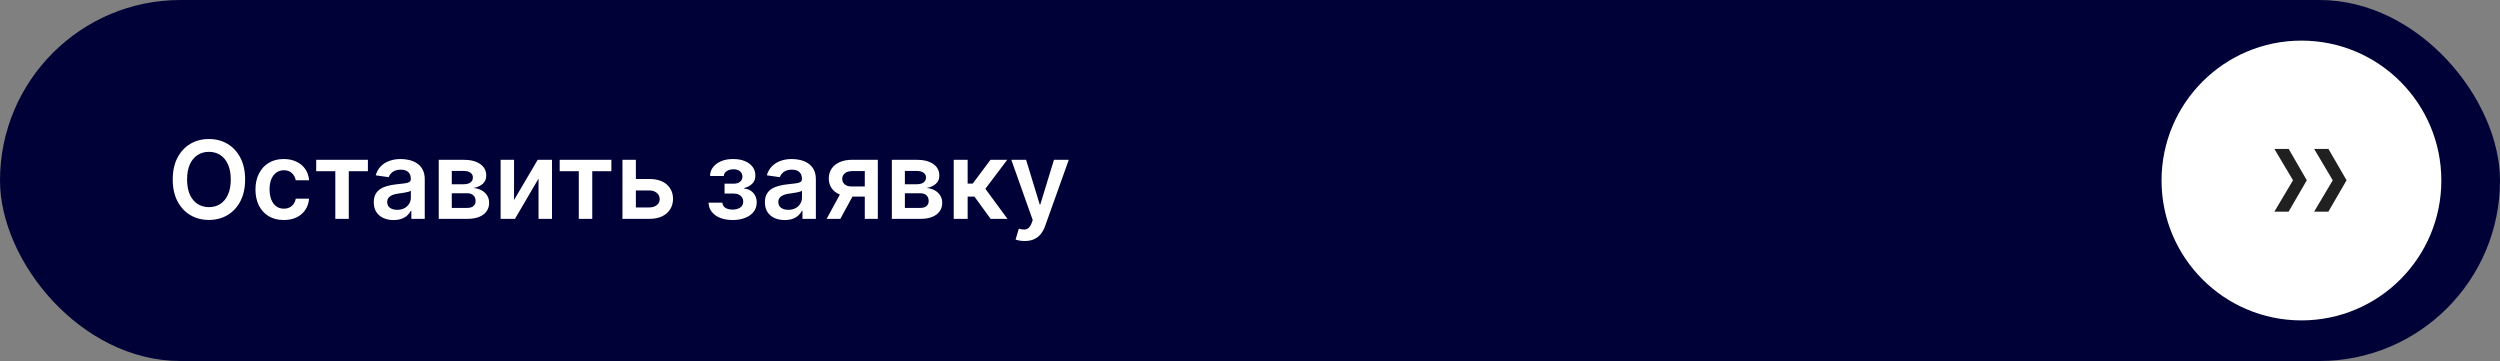 <?xml version="1.0" encoding="UTF-8"?> <svg xmlns="http://www.w3.org/2000/svg" width="554" height="80" viewBox="0 0 554 80" fill="none"><rect x="0" y="0" width="554" height="80" fill="#808080" stroke="none"/><rect width="554" height="80" rx="40" fill="#000237"></rect><path d="M54.318 39.773C54.318 41.653 53.966 43.264 53.261 44.605C52.562 45.94 51.608 46.963 50.398 47.673C49.193 48.383 47.827 48.739 46.298 48.739C44.77 48.739 43.401 48.383 42.19 47.673C40.986 46.957 40.031 45.932 39.327 44.597C38.628 43.256 38.278 41.648 38.278 39.773C38.278 37.892 38.628 36.284 39.327 34.949C40.031 33.608 40.986 32.582 42.19 31.872C43.401 31.162 44.77 30.807 46.298 30.807C47.827 30.807 49.193 31.162 50.398 31.872C51.608 32.582 52.562 33.608 53.261 34.949C53.966 36.284 54.318 37.892 54.318 39.773ZM51.139 39.773C51.139 38.449 50.932 37.332 50.517 36.423C50.108 35.508 49.54 34.818 48.812 34.352C48.085 33.881 47.247 33.645 46.298 33.645C45.349 33.645 44.511 33.881 43.784 34.352C43.057 34.818 42.486 35.508 42.071 36.423C41.662 37.332 41.457 38.449 41.457 39.773C41.457 41.097 41.662 42.216 42.071 43.131C42.486 44.04 43.057 44.73 43.784 45.202C44.511 45.668 45.349 45.901 46.298 45.901C47.247 45.901 48.085 45.668 48.812 45.202C49.54 44.73 50.108 44.04 50.517 43.131C50.932 42.216 51.139 41.097 51.139 39.773ZM62.881 48.756C61.575 48.756 60.452 48.469 59.515 47.895C58.583 47.321 57.864 46.528 57.359 45.517C56.859 44.5 56.609 43.33 56.609 42.006C56.609 40.676 56.864 39.503 57.376 38.486C57.887 37.463 58.609 36.668 59.541 36.099C60.478 35.526 61.586 35.239 62.864 35.239C63.927 35.239 64.867 35.435 65.685 35.827C66.509 36.213 67.165 36.761 67.654 37.472C68.143 38.176 68.421 39 68.489 39.943H65.54C65.421 39.312 65.137 38.787 64.688 38.367C64.245 37.94 63.651 37.727 62.907 37.727C62.276 37.727 61.722 37.898 61.245 38.239C60.768 38.574 60.396 39.057 60.129 39.688C59.867 40.318 59.736 41.074 59.736 41.955C59.736 42.847 59.867 43.614 60.129 44.256C60.39 44.892 60.756 45.383 61.228 45.73C61.705 46.071 62.265 46.242 62.907 46.242C63.361 46.242 63.768 46.156 64.126 45.986C64.489 45.81 64.793 45.557 65.038 45.227C65.282 44.898 65.45 44.497 65.54 44.026H68.489C68.415 44.952 68.143 45.773 67.671 46.489C67.2 47.199 66.558 47.756 65.745 48.159C64.933 48.557 63.978 48.756 62.881 48.756ZM70.072 37.94V35.409H81.527V37.94H77.291V48.5H74.308V37.94H70.072ZM87.212 48.764C86.382 48.764 85.635 48.617 84.97 48.321C84.311 48.02 83.788 47.577 83.402 46.992C83.021 46.406 82.831 45.685 82.831 44.827C82.831 44.088 82.967 43.477 83.24 42.994C83.513 42.511 83.885 42.125 84.356 41.835C84.828 41.545 85.359 41.327 85.95 41.179C86.547 41.026 87.163 40.915 87.8 40.847C88.567 40.767 89.189 40.696 89.666 40.633C90.144 40.565 90.49 40.463 90.706 40.327C90.928 40.185 91.038 39.966 91.038 39.67V39.619C91.038 38.977 90.848 38.48 90.467 38.128C90.087 37.776 89.538 37.599 88.822 37.599C88.067 37.599 87.467 37.764 87.024 38.094C86.587 38.423 86.291 38.812 86.138 39.261L83.257 38.852C83.484 38.057 83.859 37.392 84.382 36.858C84.905 36.318 85.544 35.915 86.3 35.648C87.055 35.375 87.891 35.239 88.805 35.239C89.436 35.239 90.064 35.312 90.689 35.46C91.314 35.608 91.885 35.852 92.402 36.193C92.919 36.528 93.334 36.986 93.646 37.565C93.965 38.145 94.124 38.869 94.124 39.739V48.5H91.158V46.702H91.055C90.868 47.065 90.604 47.406 90.263 47.724C89.928 48.037 89.504 48.29 88.993 48.483C88.487 48.67 87.894 48.764 87.212 48.764ZM88.013 46.497C88.632 46.497 89.169 46.375 89.624 46.131C90.078 45.881 90.428 45.551 90.672 45.142C90.922 44.733 91.047 44.287 91.047 43.804V42.261C90.95 42.341 90.785 42.415 90.553 42.483C90.325 42.551 90.07 42.611 89.785 42.662C89.501 42.713 89.22 42.758 88.942 42.798C88.663 42.838 88.422 42.872 88.217 42.901C87.757 42.963 87.345 43.065 86.981 43.207C86.618 43.349 86.331 43.548 86.121 43.804C85.91 44.054 85.805 44.378 85.805 44.776C85.805 45.344 86.013 45.773 86.428 46.062C86.842 46.352 87.371 46.497 88.013 46.497ZM97.226 48.5V35.409H102.723C104.274 35.409 105.499 35.719 106.396 36.338C107.3 36.957 107.751 37.821 107.751 38.929C107.751 39.662 107.496 40.261 106.984 40.727C106.479 41.188 105.788 41.497 104.913 41.656C105.601 41.713 106.203 41.886 106.72 42.176C107.243 42.466 107.652 42.847 107.947 43.318C108.243 43.79 108.391 44.332 108.391 44.946C108.391 45.668 108.2 46.295 107.82 46.83C107.445 47.358 106.896 47.77 106.175 48.065C105.459 48.355 104.589 48.5 103.567 48.5H97.226ZM100.115 46.071H103.567C104.135 46.071 104.581 45.938 104.905 45.67C105.229 45.398 105.391 45.028 105.391 44.562C105.391 44.023 105.229 43.599 104.905 43.293C104.581 42.98 104.135 42.824 103.567 42.824H100.115V46.071ZM100.115 40.83H102.783C103.203 40.83 103.564 40.77 103.865 40.651C104.166 40.526 104.396 40.352 104.555 40.131C104.714 39.903 104.794 39.633 104.794 39.321C104.794 38.872 104.609 38.52 104.24 38.264C103.876 38.008 103.371 37.881 102.723 37.881H100.115V40.83ZM113.911 44.324L119.153 35.409H122.323V48.5H119.34V39.577L114.116 48.5H110.937V35.409H113.911V44.324ZM124.026 37.94V35.409H135.48V37.94H131.244V48.5H128.261V37.94H124.026ZM140.025 39.67H143.886C145.556 39.67 146.849 40.077 147.763 40.889C148.678 41.702 149.138 42.767 149.144 44.085C149.138 44.943 148.928 45.705 148.513 46.369C148.104 47.034 147.508 47.557 146.724 47.938C145.945 48.312 144.999 48.5 143.886 48.5H137.937V35.409H140.911V45.969H143.886C144.556 45.969 145.107 45.798 145.539 45.457C145.971 45.111 146.187 44.668 146.187 44.128C146.187 43.56 145.971 43.097 145.539 42.739C145.107 42.381 144.556 42.202 143.886 42.202H140.025V39.67ZM157.017 44.912H160.077C160.105 45.401 160.324 45.778 160.733 46.045C161.142 46.312 161.673 46.446 162.327 46.446C162.991 46.446 163.551 46.301 164.006 46.011C164.466 45.716 164.696 45.27 164.696 44.673C164.696 44.321 164.608 44.011 164.432 43.744C164.256 43.472 164.009 43.261 163.69 43.114C163.372 42.966 162.997 42.892 162.565 42.892H160.562V40.702H162.565C163.207 40.702 163.693 40.554 164.023 40.258C164.358 39.963 164.526 39.591 164.526 39.142C164.526 38.659 164.349 38.267 163.997 37.966C163.651 37.665 163.17 37.514 162.557 37.514C161.943 37.514 161.432 37.653 161.023 37.932C160.619 38.21 160.409 38.568 160.392 39.006H157.349C157.361 38.244 157.588 37.582 158.031 37.02C158.48 36.457 159.082 36.02 159.838 35.707C160.599 35.395 161.457 35.239 162.412 35.239C163.435 35.239 164.318 35.392 165.062 35.699C165.807 36.006 166.381 36.435 166.784 36.986C167.188 37.531 167.389 38.173 167.389 38.912C167.389 39.622 167.168 40.21 166.724 40.676C166.281 41.136 165.685 41.466 164.935 41.665V41.801C165.452 41.83 165.918 41.977 166.332 42.244C166.747 42.506 167.077 42.861 167.321 43.31C167.565 43.758 167.688 44.278 167.688 44.869C167.688 45.67 167.457 46.364 166.997 46.949C166.537 47.528 165.903 47.974 165.097 48.287C164.295 48.599 163.378 48.756 162.344 48.756C161.338 48.756 160.438 48.605 159.642 48.304C158.852 47.997 158.224 47.557 157.759 46.983C157.293 46.409 157.045 45.719 157.017 44.912ZM173.884 48.764C173.054 48.764 172.307 48.617 171.642 48.321C170.983 48.02 170.46 47.577 170.074 46.992C169.693 46.406 169.503 45.685 169.503 44.827C169.503 44.088 169.639 43.477 169.912 42.994C170.185 42.511 170.557 42.125 171.028 41.835C171.5 41.545 172.031 41.327 172.622 41.179C173.219 41.026 173.835 40.915 174.472 40.847C175.239 40.767 175.861 40.696 176.338 40.633C176.815 40.565 177.162 40.463 177.378 40.327C177.599 40.185 177.71 39.966 177.71 39.67V39.619C177.71 38.977 177.52 38.48 177.139 38.128C176.759 37.776 176.21 37.599 175.494 37.599C174.739 37.599 174.139 37.764 173.696 38.094C173.259 38.423 172.963 38.812 172.81 39.261L169.929 38.852C170.156 38.057 170.531 37.392 171.054 36.858C171.577 36.318 172.216 35.915 172.972 35.648C173.727 35.375 174.563 35.239 175.477 35.239C176.108 35.239 176.736 35.312 177.361 35.46C177.986 35.608 178.557 35.852 179.074 36.193C179.591 36.528 180.006 36.986 180.318 37.565C180.636 38.145 180.795 38.869 180.795 39.739V48.5H177.83V46.702H177.727C177.54 47.065 177.276 47.406 176.935 47.724C176.599 48.037 176.176 48.29 175.665 48.483C175.159 48.67 174.565 48.764 173.884 48.764ZM174.685 46.497C175.304 46.497 175.841 46.375 176.295 46.131C176.75 45.881 177.099 45.551 177.344 45.142C177.594 44.733 177.719 44.287 177.719 43.804V42.261C177.622 42.341 177.457 42.415 177.224 42.483C176.997 42.551 176.741 42.611 176.457 42.662C176.173 42.713 175.892 42.758 175.614 42.798C175.335 42.838 175.094 42.872 174.889 42.901C174.429 42.963 174.017 43.065 173.653 43.207C173.29 43.349 173.003 43.548 172.793 43.804C172.582 44.054 172.477 44.378 172.477 44.776C172.477 45.344 172.685 45.773 173.099 46.062C173.514 46.352 174.043 46.497 174.685 46.497ZM191.636 48.5V37.915H188.841C188.131 37.915 187.585 38.08 187.205 38.409C186.824 38.739 186.636 39.148 186.642 39.636C186.636 40.125 186.815 40.528 187.179 40.847C187.543 41.165 188.063 41.324 188.739 41.324H192.608V43.574H188.739C187.693 43.574 186.79 43.409 186.028 43.08C185.267 42.75 184.682 42.284 184.273 41.682C183.864 41.08 183.659 40.375 183.659 39.568C183.659 38.727 183.866 37.997 184.281 37.378C184.702 36.753 185.298 36.27 186.071 35.929C186.849 35.582 187.773 35.409 188.841 35.409H194.526V48.5H191.636ZM183.182 48.5L186.838 41.784H189.881L186.216 48.5H183.182ZM197.632 48.5V35.409H203.129C204.68 35.409 205.905 35.719 206.803 36.338C207.706 36.957 208.158 37.821 208.158 38.929C208.158 39.662 207.902 40.261 207.391 40.727C206.885 41.188 206.195 41.497 205.32 41.656C206.007 41.713 206.609 41.886 207.126 42.176C207.649 42.466 208.058 42.847 208.354 43.318C208.649 43.79 208.797 44.332 208.797 44.946C208.797 45.668 208.607 46.295 208.226 46.83C207.851 47.358 207.303 47.77 206.581 48.065C205.865 48.355 204.996 48.5 203.973 48.5H197.632ZM200.521 46.071H203.973C204.541 46.071 204.987 45.938 205.311 45.67C205.635 45.398 205.797 45.028 205.797 44.562C205.797 44.023 205.635 43.599 205.311 43.293C204.987 42.98 204.541 42.824 203.973 42.824H200.521V46.071ZM200.521 40.83H203.189C203.609 40.83 203.97 40.77 204.271 40.651C204.572 40.526 204.803 40.352 204.962 40.131C205.121 39.903 205.2 39.633 205.2 39.321C205.2 38.872 205.016 38.52 204.646 38.264C204.283 38.008 203.777 37.881 203.129 37.881H200.521V40.83ZM211.343 48.5V35.409H214.428V40.693H215.553L219.491 35.409H223.207L218.357 41.835L223.258 48.5H219.525L215.937 43.565H214.428V48.5H211.343ZM227.065 53.409C226.645 53.409 226.256 53.375 225.898 53.307C225.545 53.244 225.264 53.17 225.054 53.085L225.77 50.682C226.219 50.812 226.619 50.875 226.972 50.869C227.324 50.864 227.634 50.753 227.901 50.537C228.173 50.327 228.403 49.974 228.591 49.48L228.855 48.773L224.108 35.409H227.381L230.398 45.295H230.534L233.56 35.409H236.841L231.599 50.085C231.355 50.778 231.031 51.372 230.628 51.867C230.224 52.367 229.73 52.747 229.145 53.008C228.565 53.276 227.872 53.409 227.065 53.409Z" fill="white"></path><circle cx="510" cy="40" r="31" fill="white"></circle><path d="M512.811 46.9L516.939 39.95L512.811 33H515.983L520 39.95L515.967 46.9H512.811Z" fill="#202020"></path><path d="M504 46.9L508.129 39.95L504 33H507.172L511.189 39.95L507.156 46.9H504Z" fill="#202020"></path></svg> 